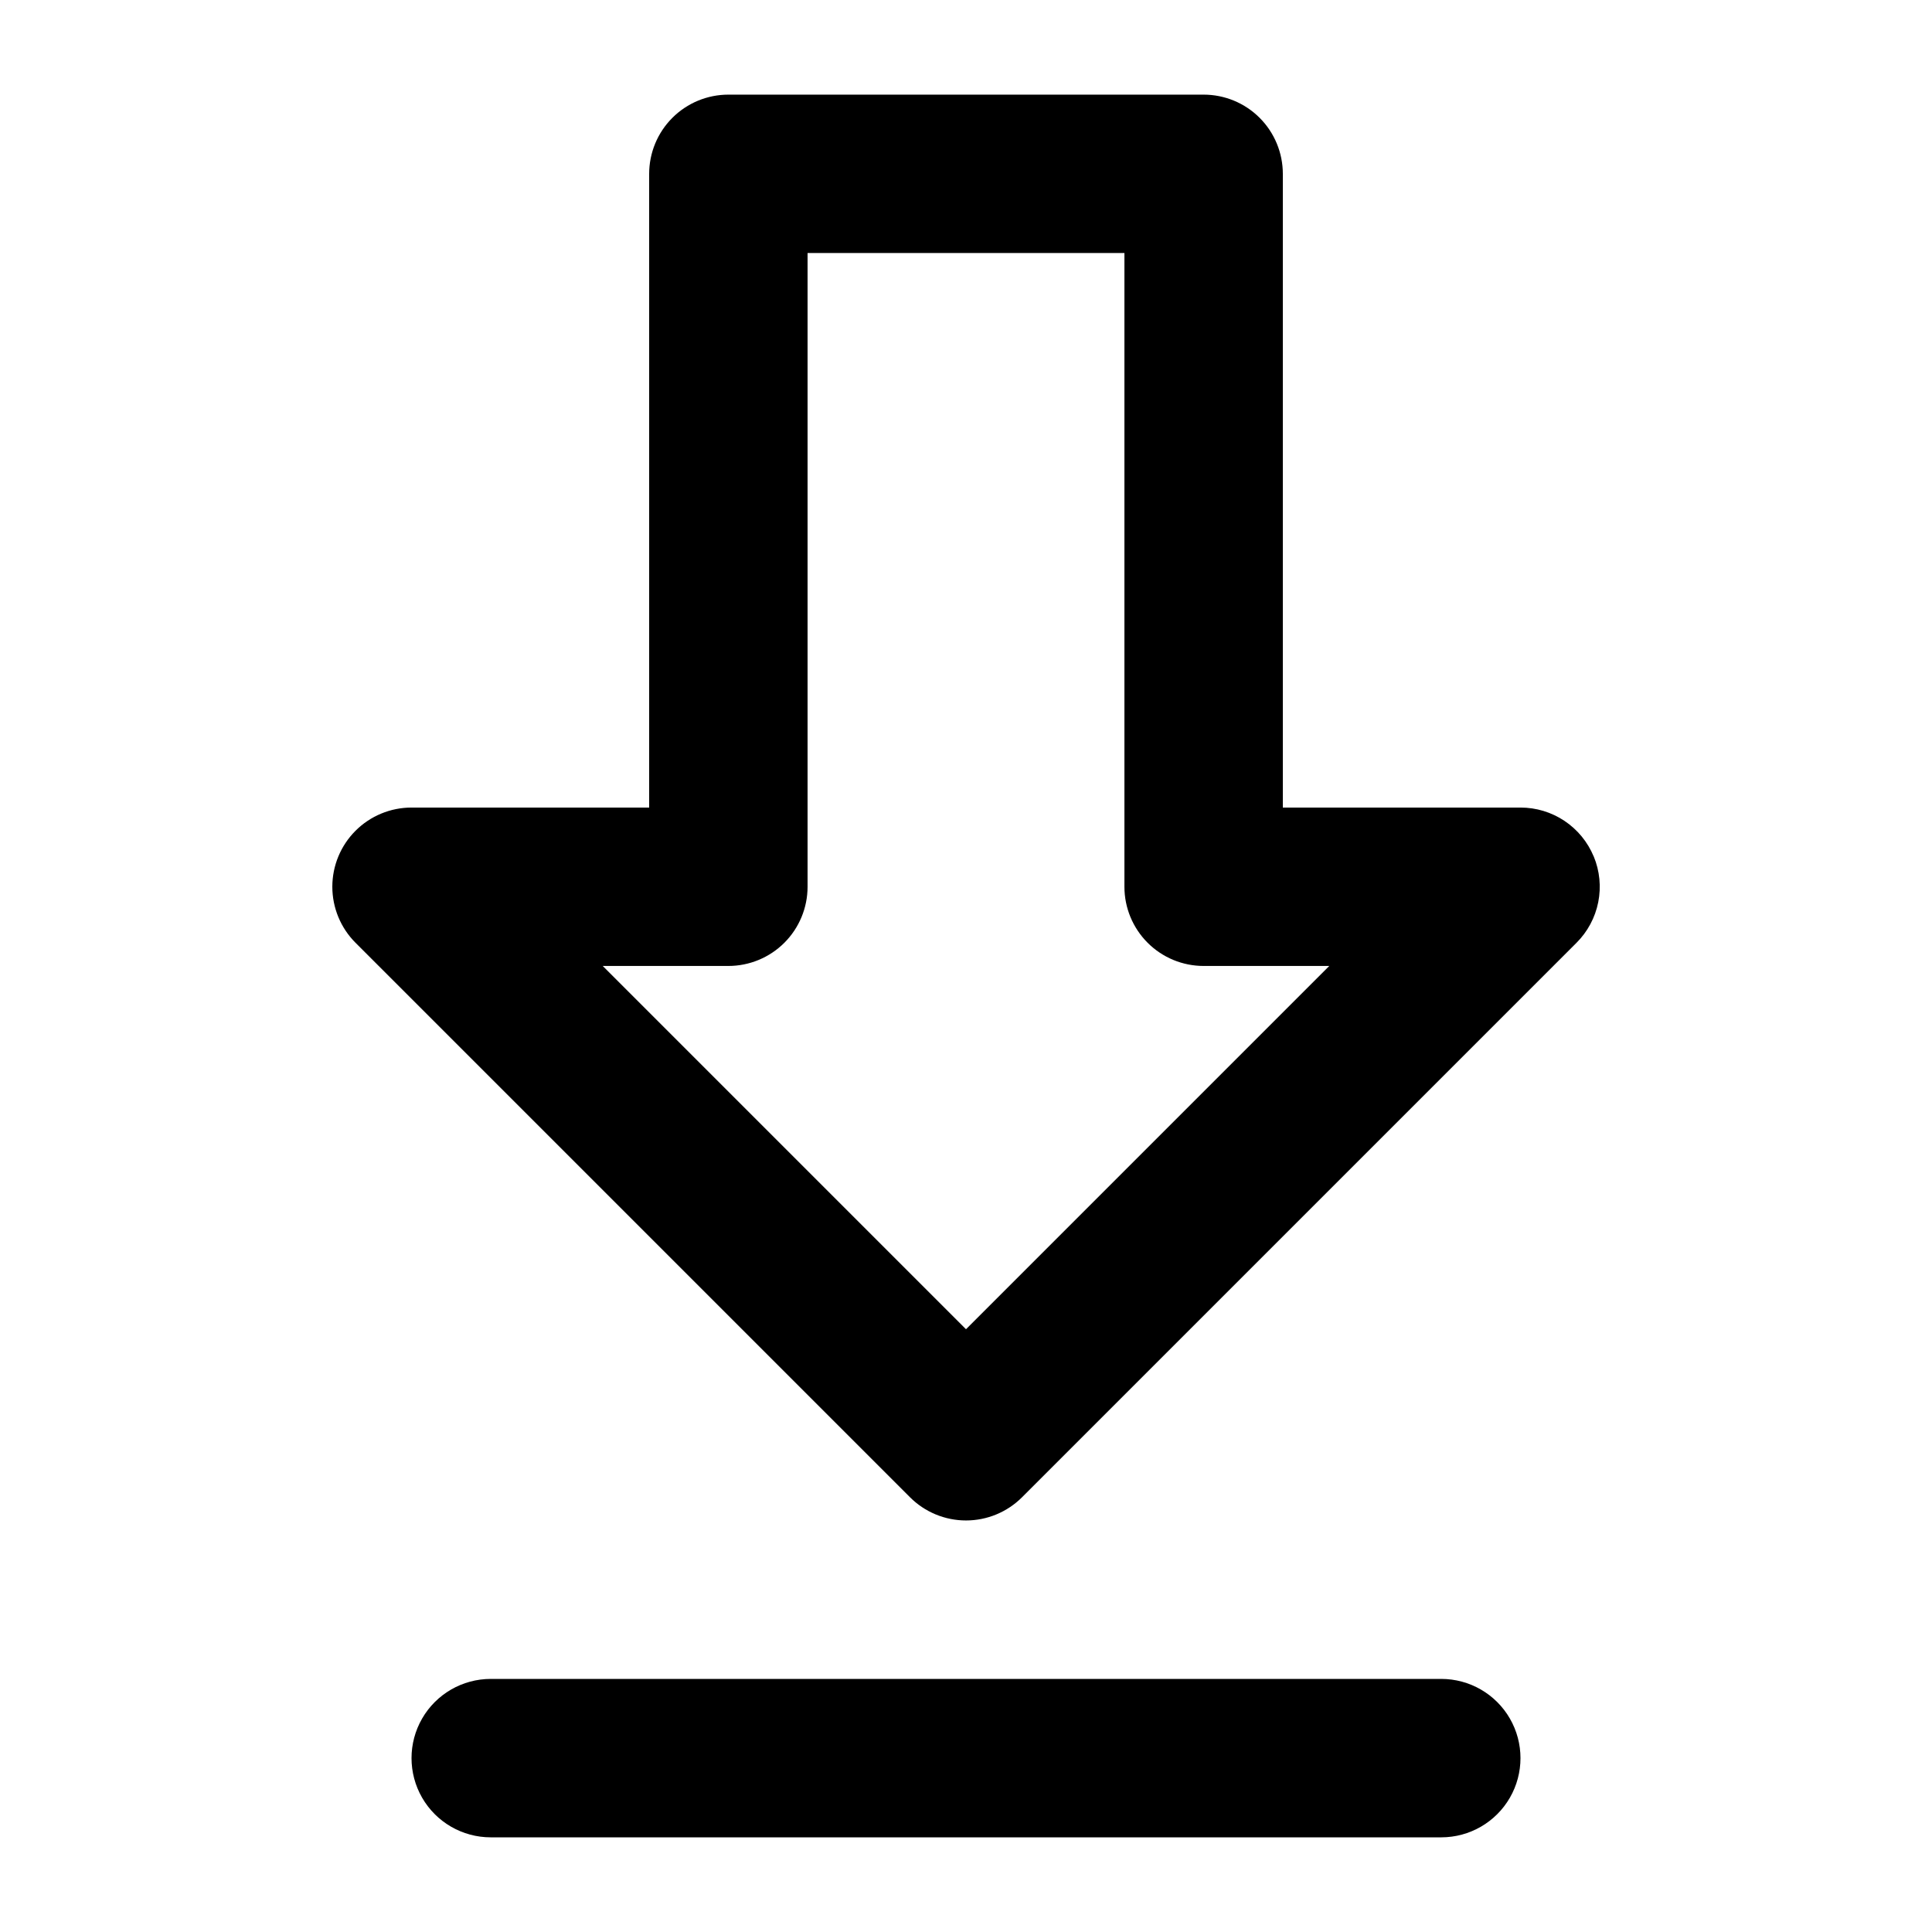 <?xml version="1.0" encoding="UTF-8"?>
<!-- Uploaded to: ICON Repo, www.iconrepo.com, Generator: ICON Repo Mixer Tools -->
<svg fill="#000000" width="800px" height="800px" version="1.1" viewBox="144 144 512 512" xmlns="http://www.w3.org/2000/svg">
 <g>
  <path d="m525.95 588.93h-251.9c-7.5 0-14.43 4.004-18.18 10.496-3.75 6.496-3.75 14.5 0 20.992 3.75 6.496 10.68 10.496 18.18 10.496h251.9c7.5 0 14.43-4 18.18-10.496 3.75-6.492 3.75-14.496 0-20.992-3.75-6.492-10.68-10.496-18.18-10.496z"/>
  <path d="m566.34 370.96c-1.59-3.832-4.281-7.109-7.734-9.418-3.453-2.305-7.512-3.535-11.664-3.531h-62.977v-167.94c0-5.566-2.211-10.906-6.148-14.844-3.934-3.938-9.273-6.148-14.84-6.148h-125.95c-5.57 0-10.906 2.211-14.844 6.148s-6.148 9.277-6.148 14.844v167.94h-62.977c-5.566 0-10.906 2.211-14.84 6.148-3.938 3.938-6.148 9.273-6.148 14.84 0 5.57 2.211 10.906 6.144 14.844l146.95 146.95c3.938 3.934 9.277 6.144 14.844 6.144s10.902-2.211 14.84-6.144l146.95-146.95c2.938-2.934 4.938-6.676 5.75-10.75 0.809-4.074 0.395-8.293-1.195-12.133zm-166.34 125.3-96.27-96.27h33.293c5.566 0 10.906-2.215 14.844-6.148 3.934-3.938 6.148-9.277 6.148-14.844v-167.94h83.969v167.94c0 5.566 2.211 10.906 6.148 14.844 3.934 3.934 9.273 6.148 14.844 6.148h33.293z"/>
 </g>
</svg>